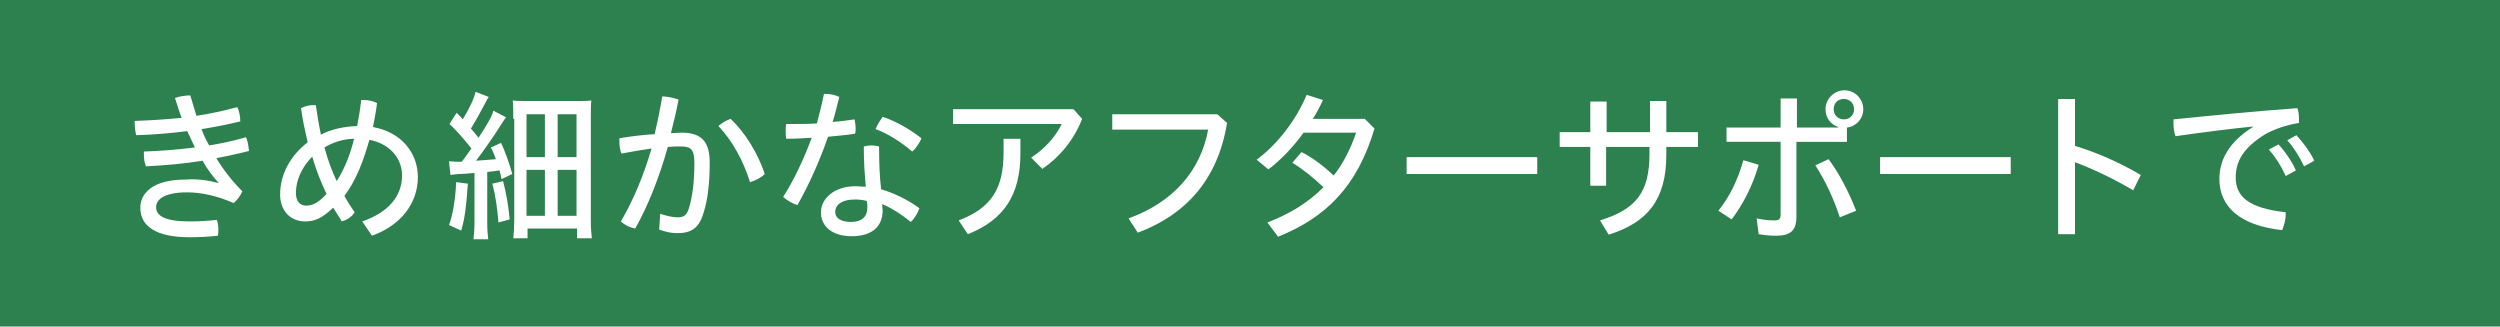 <svg enable-background="new 0 0 490 64" height="64" viewBox="0 0 490 64" width="490" xmlns="http://www.w3.org/2000/svg"><path d="m0 0h490v64h-490z" fill="#2d814f"/><g fill="#fff"><path d="m42.9 35.9c-1.1-1.2-2.2-2.6-3.2-4.4-3.6.6-7.3.9-11.1 1.1-.3-.7-.4-1.6-.4-2.4 0-.2 0-.3 0-.5 3.3-.1 6.8-.4 10-.8-.5-1.1-1-2.1-1.5-3.2-3.2.4-6.5.7-10 .8-.2-.7-.3-1.7-.3-2.5 0-.1 0-.2 0-.3 3.1-.1 6.1-.3 9.2-.6-.5-1.3-.9-2.6-1.3-3.9.8-.3 2-.5 3-.5.4 1.4.8 2.7 1.2 4 2.7-.4 5.4-1 8-1.7.4.7.6 1.9.6 2.8-2.5.6-5 1.1-7.6 1.5.4 1.1.9 2.2 1.5 3.2 2.5-.4 4.8-.9 7.2-1.6.4.8.5 1.8.6 2.7-2.1.5-4.2 1-6.4 1.4 1.4 2.3 3.1 4.5 5.1 6.5-.4.9-1 1.7-1.7 2.3-3.2-1.4-6.3-2.1-9.1-2.1-4.7 0-6.1 1.5-6.1 2.9 0 1.7 1.7 2.8 6.6 2.8 1.7 0 3.5-.1 5.3-.3.2.5.3 1.2.3 1.9 0 .4 0 .8-.1 1.2-1.9.2-3.6.3-5.5.3-6.7 0-9.7-2.2-9.7-5.8 0-2.7 2.3-5.5 8.8-5.5 2.6-.2 4.7.2 6.6.7z"/><path d="m71 43.4c5.2-1.8 7.8-5 7.8-9 0-3.3-2.3-6.2-6.4-7-1.1 3.9-2.5 7.8-4.9 11 .6 1.1 1.3 2.2 2 3.2-.5.9-1.5 1.5-2.5 1.8-.6-.9-1.1-1.8-1.7-2.7-2.2 2.1-3.6 2.7-5.5 2.7-2.8 0-4.9-2-4.9-5.3 0-3.9 2-7.6 5.4-10.2-.5-2.2-1-4.4-1.3-6.7.7-.4 1.6-.6 2.5-.6h.4c.3 2 .6 3.9 1 5.8 2-1.1 4.6-1.6 7.1-1.7.3-1.6.6-3.3.8-5.1h.5c.9 0 1.8.2 2.6.6-.2 1.7-.5 3.2-.8 4.7 5.6 1 8.8 5.1 8.8 9.8 0 5.2-3.4 9.5-9 11.5zm-13-5.6c0 1.7.8 2.5 2 2.5 1.1 0 2.3-.4 4-2.3-1.1-2.3-2.1-4.8-2.8-7.3-2 2-3.2 4.6-3.2 7.1zm11.4-10.6c-2 0-4.2.7-5.8 1.7.6 2.3 1.4 4.5 2.4 6.6 1.6-2.5 2.7-5.4 3.4-8.3z"/><path d="m91.7 36c-.3 4.5-.6 6.8-1.3 9.2l-2.4-1.1c.7-1.7 1.3-5.2 1.4-8.4zm-3.7-4.4c.5 0 .8.1 1.4.1h1.1c.8-1 1.3-1.8 1.9-2.6-1.4-1.8-3.3-3.9-4.3-4.8l1.4-2.2c.7.7.9.9 1.2 1.3 1.4-2.3 2.3-4.3 2.5-5.4l2.6 1c-.3.4-.4.6-.9 1.6-1 1.9-1.8 3.3-2.6 4.6.8.9 1 1.2 1.5 1.8 1.9-2.9 2.7-4.4 2.9-5.3l2.5 1.3c-.3.3-.5.7-1.1 1.6-1.3 2.1-3.5 5.2-4.8 6.9 1.7-.1 2.6-.2 3.9-.3-.3-.7-.4-1.2-1-2.3l2-.9c.7 1.4 1.7 4.2 2.2 6.1l-2.1 1c-.2-.9-.2-1.1-.4-1.7-.6.1-1.4.2-2.4.3v10c0 1.5.1 2.3.2 3.2h-2.9c.1-.8.2-1.9.2-3.2v-9.8c-1.5.1-1.9.2-3 .2-.8.1-1.3.1-1.7.2zm10.6 3.9c.6 2.3 1 4.4 1.3 7.5l-2.2.6c-.2-2.6-.6-5.4-1.2-7.6zm2-12.2c0-1.3 0-2.8-.1-3.6.9.1 1.8.1 3.5.1h8.3c1.9 0 2.8 0 3.6-.1-.1.8-.1 2.1-.1 3.8v19.5c0 1.7.1 2.8.2 3.7h-2.9v-1.9h-9.7v1.9h-2.8c.1-.8.2-2.4.2-3.6v-19.8zm2.6 7.5h3.6v-8.4h-3.6zm0 11.5h3.6v-9h-3.6zm6.1-11.5h3.7v-8.4h-3.7zm0 11.5h3.7v-9h-3.7z"/><path d="m129.4 41.9c1.2.4 2.4.7 3.4.7 1.2 0 1.8-.4 2.2-1.7.7-2.2 1.1-5.2 1.1-8.9 0-2.5-.5-3.3-2.6-3.3-.7 0-1.6 0-2.6.1-1.6 5.7-3.8 11.4-6.4 16-1-.2-2.1-.7-2.8-1.4 2.4-4.1 4.5-9.1 6-14.3-1.9.3-3.9.6-5.9 1-.3-.7-.4-1.6-.4-2.4 0-.2 0-.4 0-.6 2.4-.4 4.8-.7 6.9-.8.6-2.5 1.1-5 1.5-7.4 1.1 0 2.2.3 3.2.6-.4 2.1-.9 4.3-1.5 6.6.7 0 1.4-.1 2.1-.1 4.2 0 5.5 2.1 5.5 5.9 0 4.1-.4 7.3-1.2 9.8-.9 3.1-2.5 4-5.2 4-1.2 0-2.4-.3-3.5-.7zm13.8-18.6c2.9 2.7 5.4 6.9 6.7 10.8-.7.7-1.8 1.3-2.9 1.6-1.3-4.2-3.5-8.2-6.2-11 .7-.6 1.5-1.1 2.4-1.4z"/><path d="m161.5 18.4h.2c1 0 2 .2 2.8.6-.4 1.6-.8 3.3-1.3 4.9 1.4-.1 2.8-.3 4.3-.5.1.5.2 1.2.2 1.8 0 .4 0 .7-.1 1-1.7.3-3.5.4-5.3.6-1.7 4.9-3.8 9.5-6 13.4-1-.3-2-.9-2.8-1.6 2.1-3.3 4-7.3 5.6-11.6-1.7.1-3.4.2-5 .2-.1-.5-.1-1-.1-1.5s0-1 .1-1.4h1.5c1.5 0 3 0 4.5-.1.5-1.9 1-3.8 1.4-5.8zm18.7 22.4c-.3.9-.9 2-1.7 2.7-1.8-1.5-3.9-2.8-5.6-3.5 0 .4.1.8.1 1.2 0 3.4-2.3 5.1-6.1 5.1-3.6 0-6-1.8-6-4.7 0-2.5 2.4-5.1 6.8-5.1.7 0 1.3.1 2 .1-.2-2.2-.4-4.7-.4-7.9.5-.1 1-.2 1.5-.2s1 .1 1.5.2c0 3.3.1 5.9.4 8.4 2.4.7 5 1.9 7.5 3.7zm-12.6-1.7c-2.8 0-3.9 1.2-3.9 2.4s1 2 3.1 2 3.2-1 3.2-2.8c0-.4 0-.8-.1-1.3-.6-.2-1.5-.3-2.3-.3zm13-12c-.3.8-1 1.9-1.8 2.6-2.1-1.8-4.9-3.6-7.2-4.4.4-.9.9-1.7 1.4-2.4 2.5.8 5.3 2.4 7.6 4.2z"/><path d="m212.1 23.3c-1.6 4.1-4.4 7.5-7.8 9.8l-2.2-2.2c2.8-1.8 4.9-4.3 6-6.6h-21.3v-2.9h23.6zm-12.1 3.9v2.9c0 8.2-3.3 13-10.3 15.8l-1.8-2.7c6.3-2.4 8.8-6.1 8.8-13.3v-2.7z"/><path d="m240.5 24.1c-1.8 11.1-8.1 18-17.5 21.5l-1.8-2.8c8.6-3.1 14.1-9.2 15.6-17.4h-18.8v-3h20.6z"/><path d="m248.4 43.6c4.5-1.7 8.1-4 11-6.9-2-1.9-4.1-3.6-6.1-4.8l1.8-2.1c2 1 4.3 2.7 6.3 4.6 1.9-2.4 3.3-5.2 4.4-8.4h-10.3c-2.1 2.9-4.5 5.4-6.9 7.2l-2.3-1.9c4.1-3 7.8-7.9 9.8-12.7l3.2 1c-.6 1.3-1.2 2.5-2 3.7h10.2l1.9 1.9c-3.4 11.4-9.5 17.4-18.9 21.2z"/><path d="m301.3 30.8v3.3h-25.6v-3.3z"/><path d="m314.9 36.4h-3.2v-7.6h-6v-2.9h6v-6h3.2v6h8.5v-6.1h3.2v6.1h6.2v2.9h-6.2v1.5c0 8.9-3.7 13.3-11.3 15.7l-1.7-2.8c7.1-2.2 9.7-5.5 9.7-13.1v-1.3h-8.5v7.6z"/><path d="m336.8 41.3c2.2-2.7 3.8-6 4.9-9.9l3 .9c-1.2 4.2-3.1 7.8-5.3 10.7zm25.1-13.5h-9.8v14.7c0 2.8-1.3 3.7-4 3.7-1.1 0-2.2-.1-3.4-.3l-.4-3.1c1.3.3 2.5.4 3.5.4.8 0 1.2-.2 1.2-1.1v-14.3h-10.6v-2.8h10.6v-5.7h3.2v5.7h8.1v-.1c-1.5-.5-2.5-1.8-2.5-3.5 0-2 1.7-3.7 3.7-3.7 2.1 0 3.7 1.7 3.7 3.7 0 1.9-1.4 3.4-3.2 3.6v2.8zm-3.5 3.4c2.1 2.8 4 6.5 5.4 10.1l-3.2 1.3c-1.2-3.7-2.9-7.3-4.8-10.2zm1-9.8c0 1.2.9 2 2 2 1.2 0 2-.9 2-2 0-1.2-.9-2-2-2-1.2 0-2 .8-2 2z"/><path d="m394.1 30.8v3.3h-25.6v-3.3z"/><path d="m406.7 28.6c4 1.2 8.7 3.2 12.9 5.7l-1.5 3c-3.7-2.2-7.9-4.2-11.4-5.5v14.1h-3.3v-26.5h3.3z"/><path d="m441.6 24.8c-4.1.4-9.7 1.1-15.2 1.9-.3-.8-.4-1.7-.4-2.6 0-.2 0-.4 0-.7 7.9-.8 15.9-1.6 24.3-2.2.2.6.3 1.4.3 2.1v.8c-2.5.4-4.8 1.2-6.6 2.2-4.4 2.7-5.8 5.4-5.8 8.5 0 3.7 2.5 6 9.8 6.8v.3c0 1.1-.3 2.3-.7 3.2-8.4-.9-12.3-4.7-12.3-10 0-3.6 1.7-7.2 6.7-10.3zm5 3.5c1.2 1.3 2.6 3.3 3.4 5.1l-2 1.1c-.9-2-2-3.7-3.3-5.2zm3.5-1.8c1.2 1.3 2.6 3.1 3.5 5l-2 1.1c-.9-1.9-2.1-3.8-3.3-5.1z"/></g></svg>